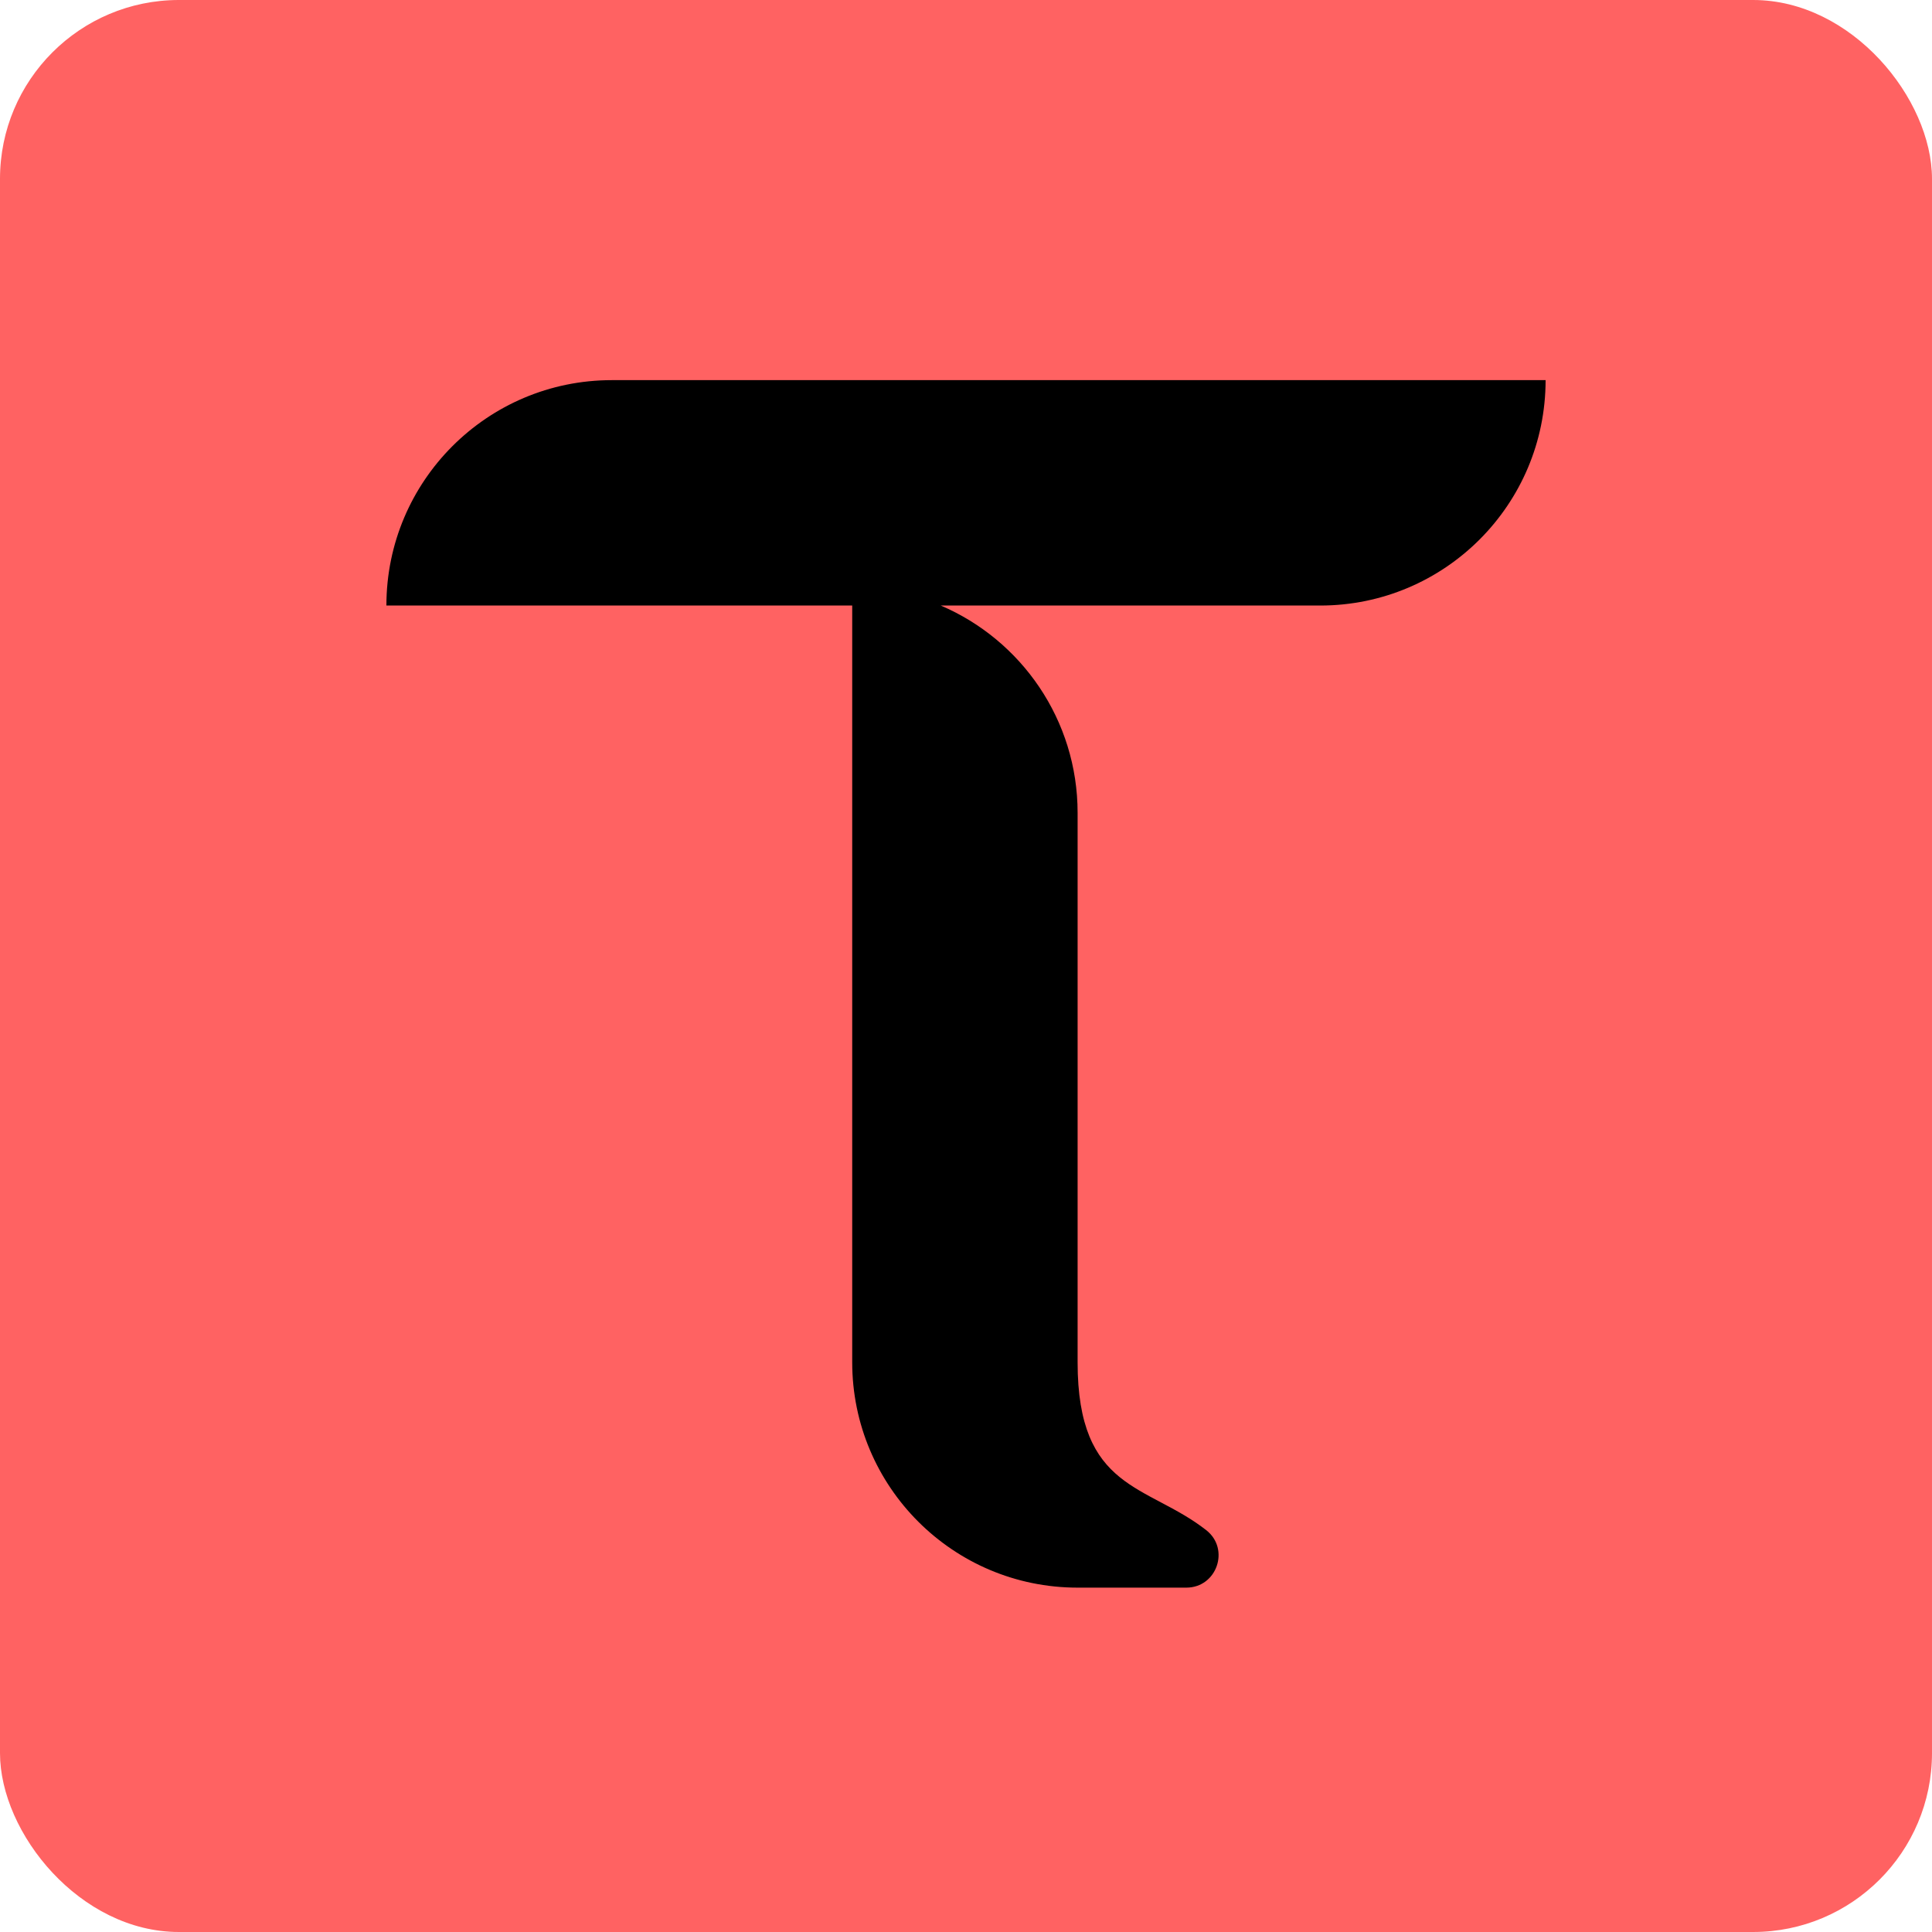 <svg width="1080" height="1080" viewBox="0 0 1080 1080" fill="none" xmlns="http://www.w3.org/2000/svg">
<rect width="1080" height="1080" rx="100" fill="#FF6262"/>
<g clip-path="url(#clip0_2205_23)">
<path d="M342 212.5C272.41 212.5 216 268.91 216 338.5H476.39V761.5C476.39 831.09 532.8 887.5 602.39 887.5H663.15C680.25 887.5 687.74 865.88 674.27 855.35C641.23 829.51 602.39 833.5 602.39 761.5V454.39C602.39 402.38 570.88 357.73 525.9 338.5H738C807.59 338.5 864 282.09 864 212.5H342Z" fill="black"/>
</g>
<defs>
<clipPath id="clip0_2205_23">
<rect width="648" height="675" fill="white" transform="translate(216 212.5)"/>
</clipPath>
</defs>
</svg>

